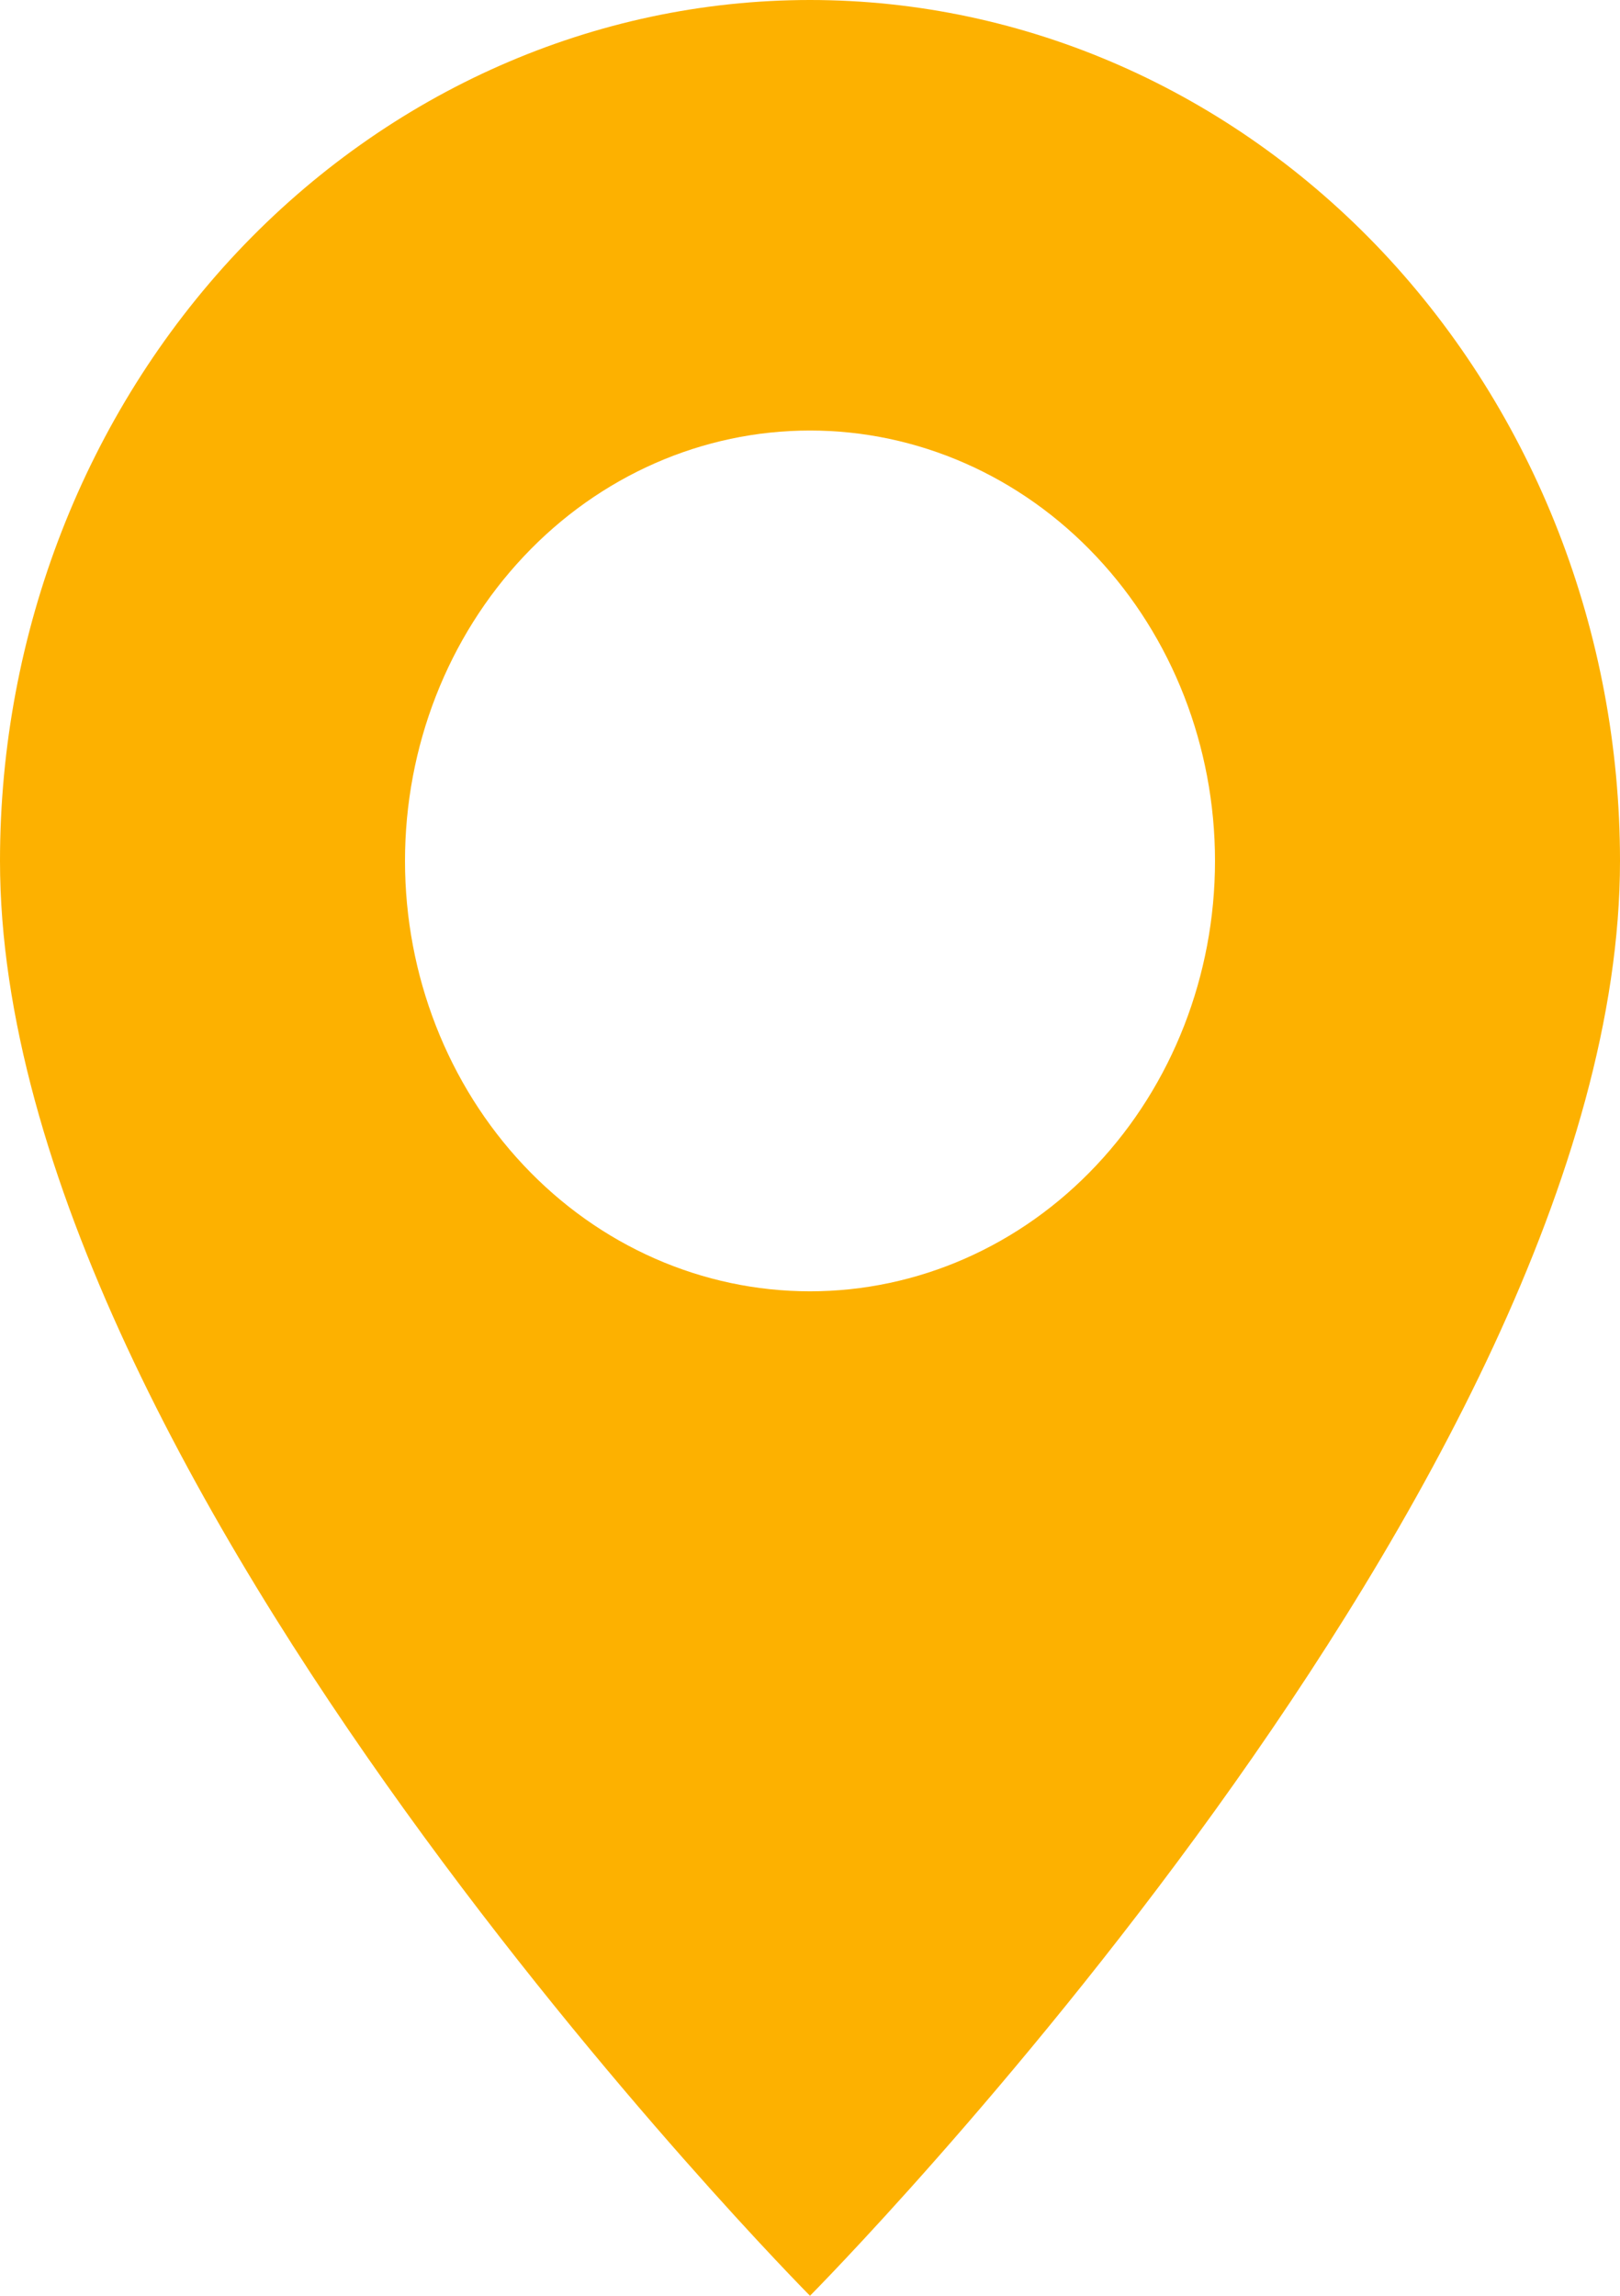 <?xml version="1.0" encoding="UTF-8"?> <svg xmlns="http://www.w3.org/2000/svg" width="12" height="17" viewBox="0 0 12 17" fill="none"><path d="M6 17C6 17 12 10.959 12 6.375C12 4.684 11.368 3.063 10.243 1.867C9.117 0.672 7.591 0 6 0C4.409 0 2.883 0.672 1.757 1.867C0.632 3.063 2.37122e-08 4.684 0 6.375C0 10.959 6 17 6 17ZM6 9.562C5.204 9.562 4.441 9.227 3.879 8.629C3.316 8.031 3 7.22 3 6.375C3 5.53 3.316 4.719 3.879 4.121C4.441 3.523 5.204 3.188 6 3.188C6.796 3.188 7.559 3.523 8.121 4.121C8.684 4.719 9 5.53 9 6.375C9 7.22 8.684 8.031 8.121 8.629C7.559 9.227 6.796 9.562 6 9.562Z" fill="#FDB100"></path></svg> 
